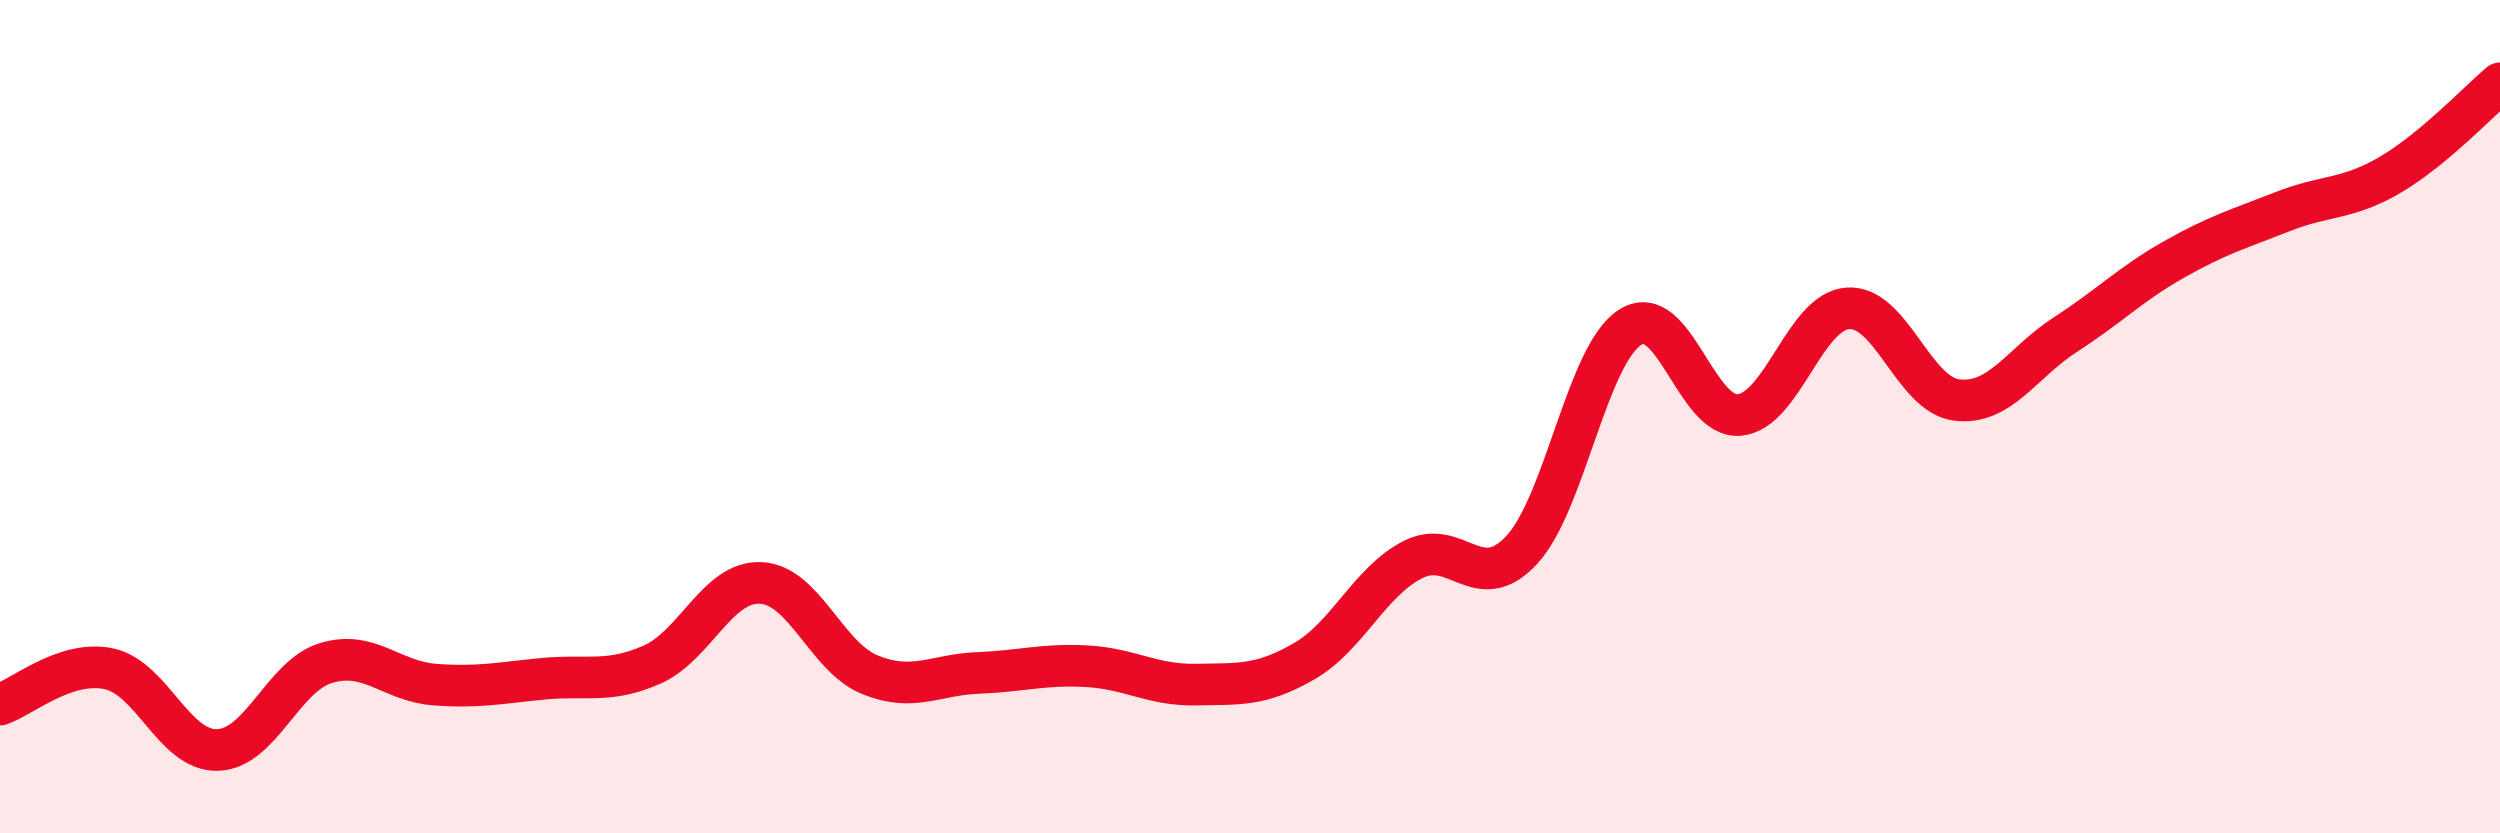 
    <svg width="60" height="20" viewBox="0 0 60 20" xmlns="http://www.w3.org/2000/svg">
      <path
        d="M 0,16.91 C 0.52,16.74 1.57,15.83 2.61,16.05 C 3.65,16.27 4.18,18.03 5.22,18 C 6.26,17.97 6.79,16.22 7.83,15.91 C 8.87,15.6 9.39,16.35 10.43,16.43 C 11.47,16.51 12,16.39 13.04,16.29 C 14.08,16.19 14.61,16.41 15.65,15.95 C 16.69,15.49 17.22,13.94 18.26,13.99 C 19.3,14.04 19.83,15.76 20.87,16.19 C 21.91,16.62 22.44,16.19 23.48,16.15 C 24.52,16.11 25.05,15.93 26.09,15.99 C 27.13,16.05 27.66,16.45 28.7,16.43 C 29.74,16.41 30.26,16.47 31.3,15.87 C 32.34,15.27 32.87,13.96 33.91,13.43 C 34.95,12.9 35.48,14.32 36.52,13.2 C 37.56,12.08 38.09,8.5 39.13,7.85 C 40.17,7.2 40.7,10.05 41.74,9.96 C 42.78,9.87 43.31,7.47 44.35,7.4 C 45.39,7.33 45.92,9.47 46.96,9.6 C 48,9.73 48.53,8.7 49.57,8.03 C 50.61,7.36 51.13,6.82 52.17,6.23 C 53.21,5.64 53.74,5.49 54.78,5.08 C 55.82,4.67 56.35,4.8 57.39,4.18 C 58.43,3.56 59.48,2.44 60,2L60 20L0 20Z"
        fill="#EB0A25"
        opacity="0.1"
        stroke-linecap="round"
        stroke-linejoin="round"
      />
      <path
        d="M 0,16.91 C 0.52,16.74 1.57,15.83 2.61,16.05 C 3.65,16.27 4.18,18.03 5.22,18 C 6.26,17.97 6.79,16.22 7.83,15.91 C 8.87,15.6 9.39,16.35 10.43,16.43 C 11.47,16.51 12,16.39 13.04,16.29 C 14.08,16.19 14.61,16.41 15.65,15.95 C 16.69,15.49 17.22,13.94 18.26,13.99 C 19.3,14.04 19.83,15.76 20.87,16.19 C 21.91,16.62 22.44,16.19 23.48,16.15 C 24.52,16.11 25.05,15.93 26.09,15.99 C 27.13,16.05 27.66,16.45 28.7,16.43 C 29.74,16.41 30.26,16.47 31.3,15.87 C 32.34,15.27 32.87,13.96 33.91,13.43 C 34.95,12.9 35.48,14.32 36.52,13.2 C 37.56,12.08 38.09,8.5 39.13,7.85 C 40.17,7.2 40.7,10.05 41.74,9.96 C 42.78,9.87 43.31,7.47 44.35,7.4 C 45.39,7.33 45.92,9.47 46.96,9.6 C 48,9.73 48.53,8.7 49.57,8.03 C 50.61,7.36 51.13,6.82 52.17,6.23 C 53.21,5.64 53.74,5.49 54.78,5.08 C 55.82,4.67 56.35,4.8 57.39,4.18 C 58.43,3.56 59.48,2.44 60,2"
        stroke="#EB0A25"
        stroke-width="1"
        fill="none"
        stroke-linecap="round"
        stroke-linejoin="round"
      />
    </svg>
  